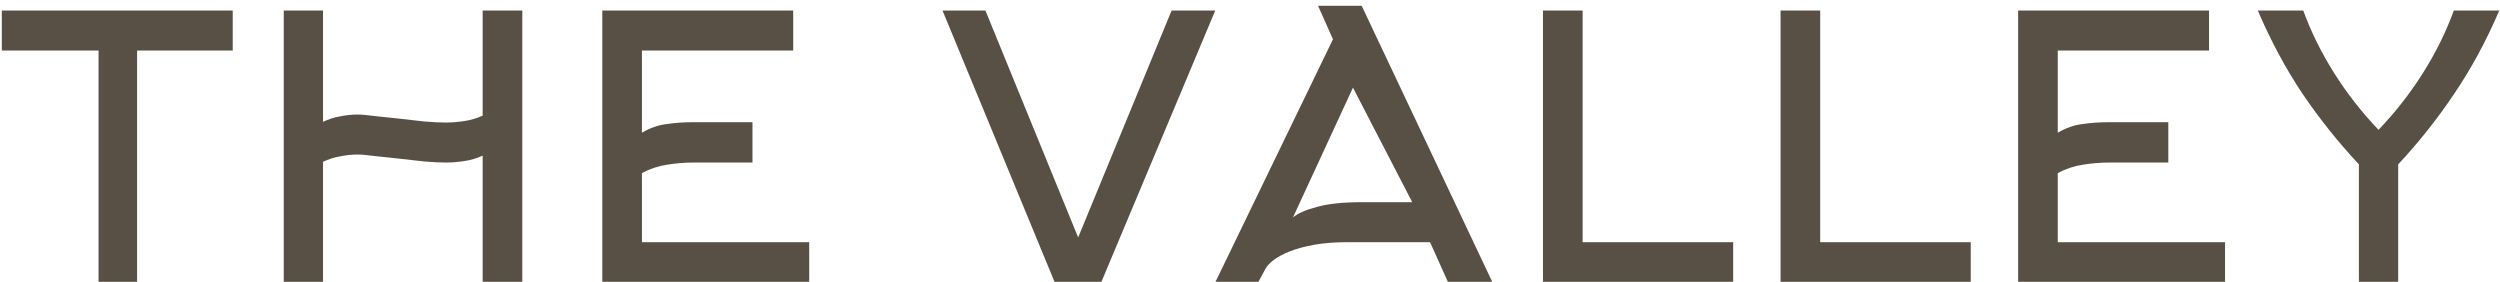 <svg xmlns="http://www.w3.org/2000/svg" width="275" height="31" viewBox="0 0 275 31" fill="none"><path d="M15.08 5.56V31H10.84V5.56H0.2V1.16H25.6V5.56H15.08ZM35.532 31H31.212V1.16H35.532V13.4C36.146 13.107 36.773 12.907 37.413 12.8C38.053 12.667 38.693 12.6 39.333 12.6C39.759 12.6 40.373 12.653 41.172 12.76C41.999 12.84 42.879 12.933 43.812 13.04C44.773 13.147 45.719 13.253 46.653 13.36C47.586 13.44 48.386 13.48 49.053 13.48C49.666 13.48 50.333 13.427 51.053 13.32C51.773 13.213 52.453 13.013 53.093 12.72V1.16H57.453V31H53.093V17.12C52.453 17.413 51.773 17.613 51.053 17.72C50.333 17.827 49.666 17.88 49.053 17.88C48.386 17.88 47.586 17.84 46.653 17.76C45.719 17.653 44.773 17.547 43.812 17.44C42.879 17.333 41.999 17.24 41.172 17.16C40.373 17.053 39.759 17 39.333 17C38.693 17 38.053 17.067 37.413 17.2C36.773 17.307 36.146 17.507 35.532 17.8V31ZM70.612 26.64H89.012V31H66.252V1.16H87.252V5.56H70.612V14.6C71.518 14.067 72.438 13.747 73.372 13.64C74.305 13.507 75.265 13.44 76.252 13.44H82.772V17.88H76.252C75.292 17.88 74.332 17.96 73.372 18.12C72.438 18.253 71.518 18.56 70.612 19.04V26.64ZM121.157 31H115.997L103.677 1.16H108.397L118.597 26.12L128.877 1.16H133.677L121.157 31ZM144.986 0.64H149.786L164.146 31H159.266L157.306 26.64H148.226C146.866 26.64 145.653 26.733 144.586 26.92C143.546 27.107 142.653 27.347 141.906 27.64C141.16 27.933 140.56 28.253 140.106 28.6C139.653 28.947 139.346 29.28 139.186 29.6L138.426 31H133.706L146.626 4.32L144.986 0.64ZM155.346 22.24L148.826 9.64L142.226 23.92C142.76 23.467 143.64 23.08 144.866 22.76C146.093 22.413 147.746 22.24 149.826 22.24H155.346ZM169.728 31V1.16H174.088V26.64H190.648V31H169.728ZM195.861 31V1.16H200.221V26.64H216.781V31H195.861ZM226.354 26.64H244.754V31H221.994V1.16H242.994V5.56H226.354V14.6C227.26 14.067 228.18 13.747 229.114 13.64C230.047 13.507 231.007 13.44 231.994 13.44H238.514V17.88H231.994C231.034 17.88 230.074 17.96 229.114 18.12C228.18 18.253 227.26 18.56 226.354 19.04V26.64ZM261.639 14.28C263.479 12.36 265.106 10.28 266.519 8.04C267.933 5.8 269.066 3.507 269.919 1.16H274.919C273.479 4.52 271.826 7.573 269.959 10.32C268.119 13.067 266.066 15.653 263.799 18.08V31H259.479V18.08C257.213 15.653 255.146 13.067 253.279 10.32C251.439 7.573 249.799 4.52 248.359 1.16H253.359C254.213 3.507 255.346 5.8 256.759 8.04C258.173 10.28 259.799 12.36 261.639 14.28Z" fill="#595045"></path></svg>